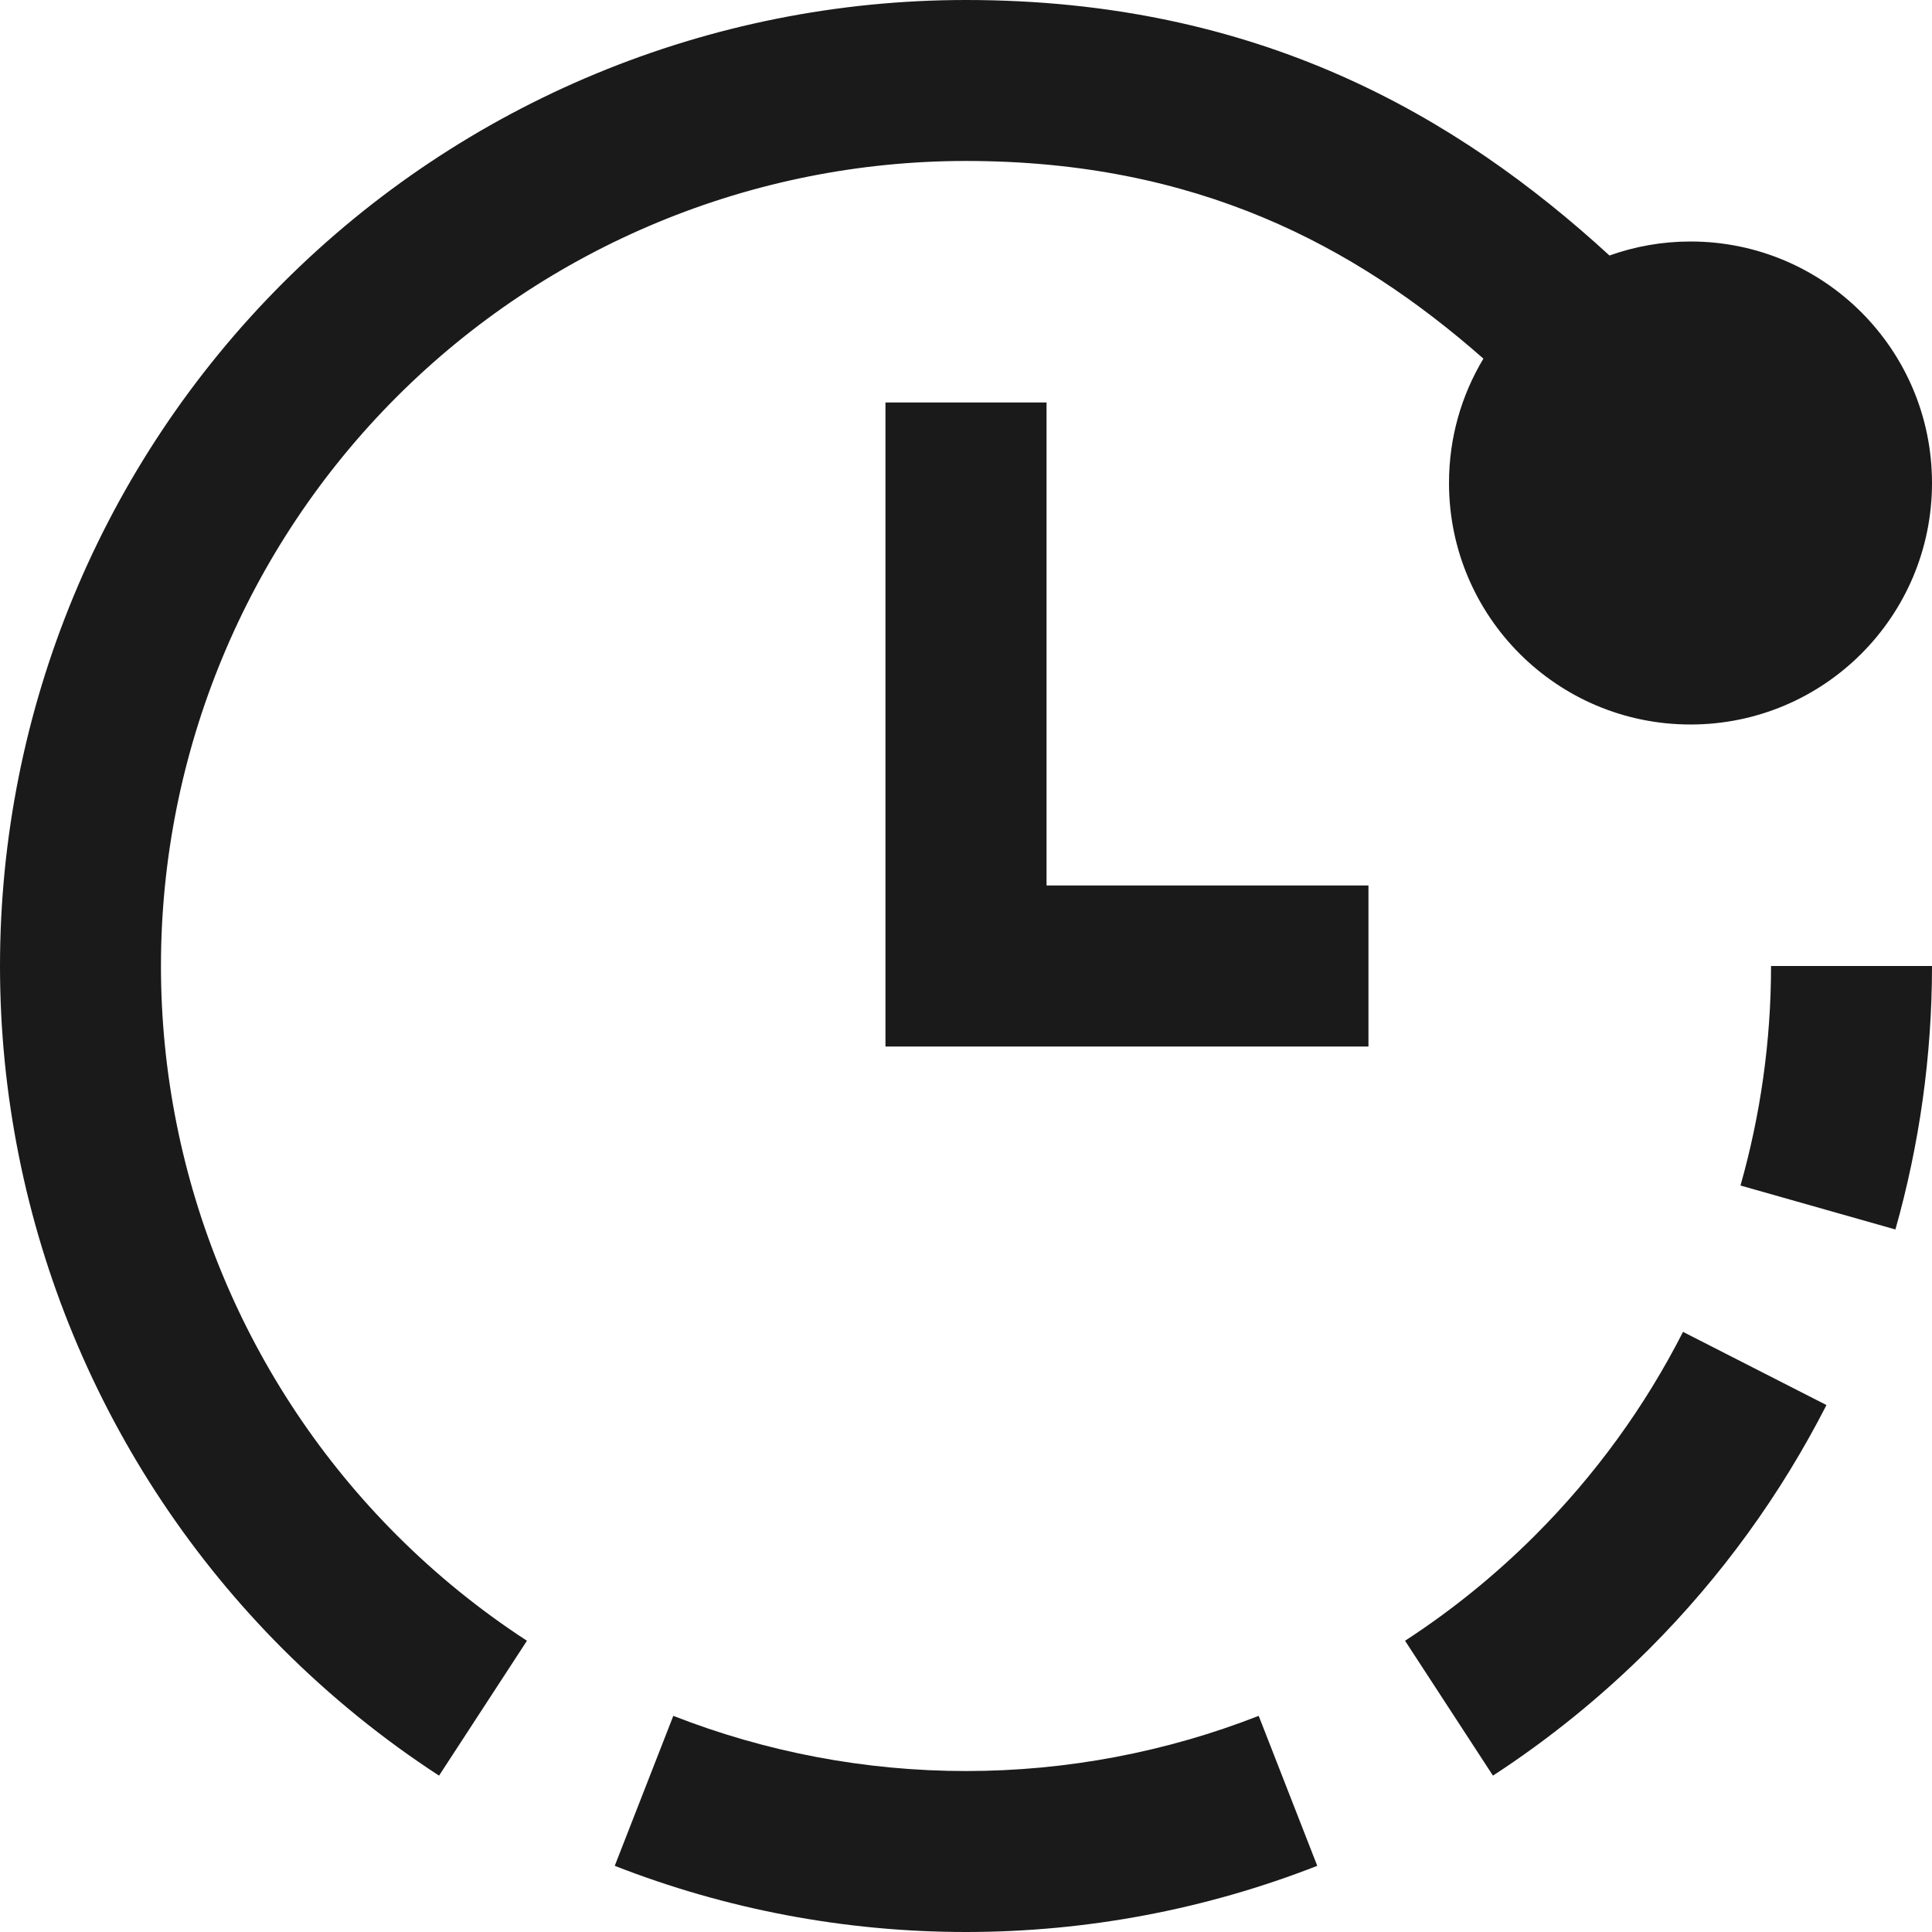 <svg width="16" height="16" viewBox="0 0 16 16" fill="none" xmlns="http://www.w3.org/2000/svg">
<g clip-path="url(#clip0_750_918)">
<path fill-rule="evenodd" clip-rule="evenodd" d="M8 0C5.878 0 3.843 0.843 2.343 2.343C0.843 3.843 0 5.878 0 8C0 10.122 0.843 12.156 2.343 13.657C2.74 14.053 3.173 14.404 3.636 14.705L4.364 13.588C3.978 13.337 3.616 13.044 3.286 12.714C2.036 11.464 1.333 9.768 1.333 8C1.333 6.232 2.036 4.536 3.286 3.286C4.536 2.036 6.232 1.333 8 1.333C9.907 1.333 11.22 2.033 12.285 2.97C12.104 3.271 12 3.623 12 4C12 5.105 12.895 6 14 6C15.105 6 16 5.105 16 4C16 2.895 15.105 2 14 2C13.765 2 13.539 2.041 13.329 2.116C12.065 0.957 10.417 0 8 0ZM15.697 10.182C15.896 9.478 16 8.744 16 8H14.667C14.667 8.62 14.58 9.232 14.414 9.818L15.697 10.182ZM13.657 13.657C14.255 13.059 14.748 12.376 15.126 11.636L13.938 11.03C13.624 11.647 13.212 12.216 12.714 12.714C12.384 13.044 12.022 13.337 11.636 13.588L12.364 14.705C12.826 14.404 13.26 14.053 13.657 13.657ZM5.091 15.452C6.009 15.811 6.995 16 8 16C9.005 16 9.991 15.811 10.909 15.452L10.424 14.21C9.659 14.509 8.838 14.667 8 14.667C7.162 14.667 6.341 14.509 5.576 14.21L5.091 15.452ZM7.333 8V3.333H8.667V7.333H11.333V8.667H7.333V8Z" fill="#1A1A1A"/>
</g>
<defs>
<clipPath id="clip0_750_918">
<rect width="16" height="16" fill="white"/>
</clipPath>
</defs>
</svg>
